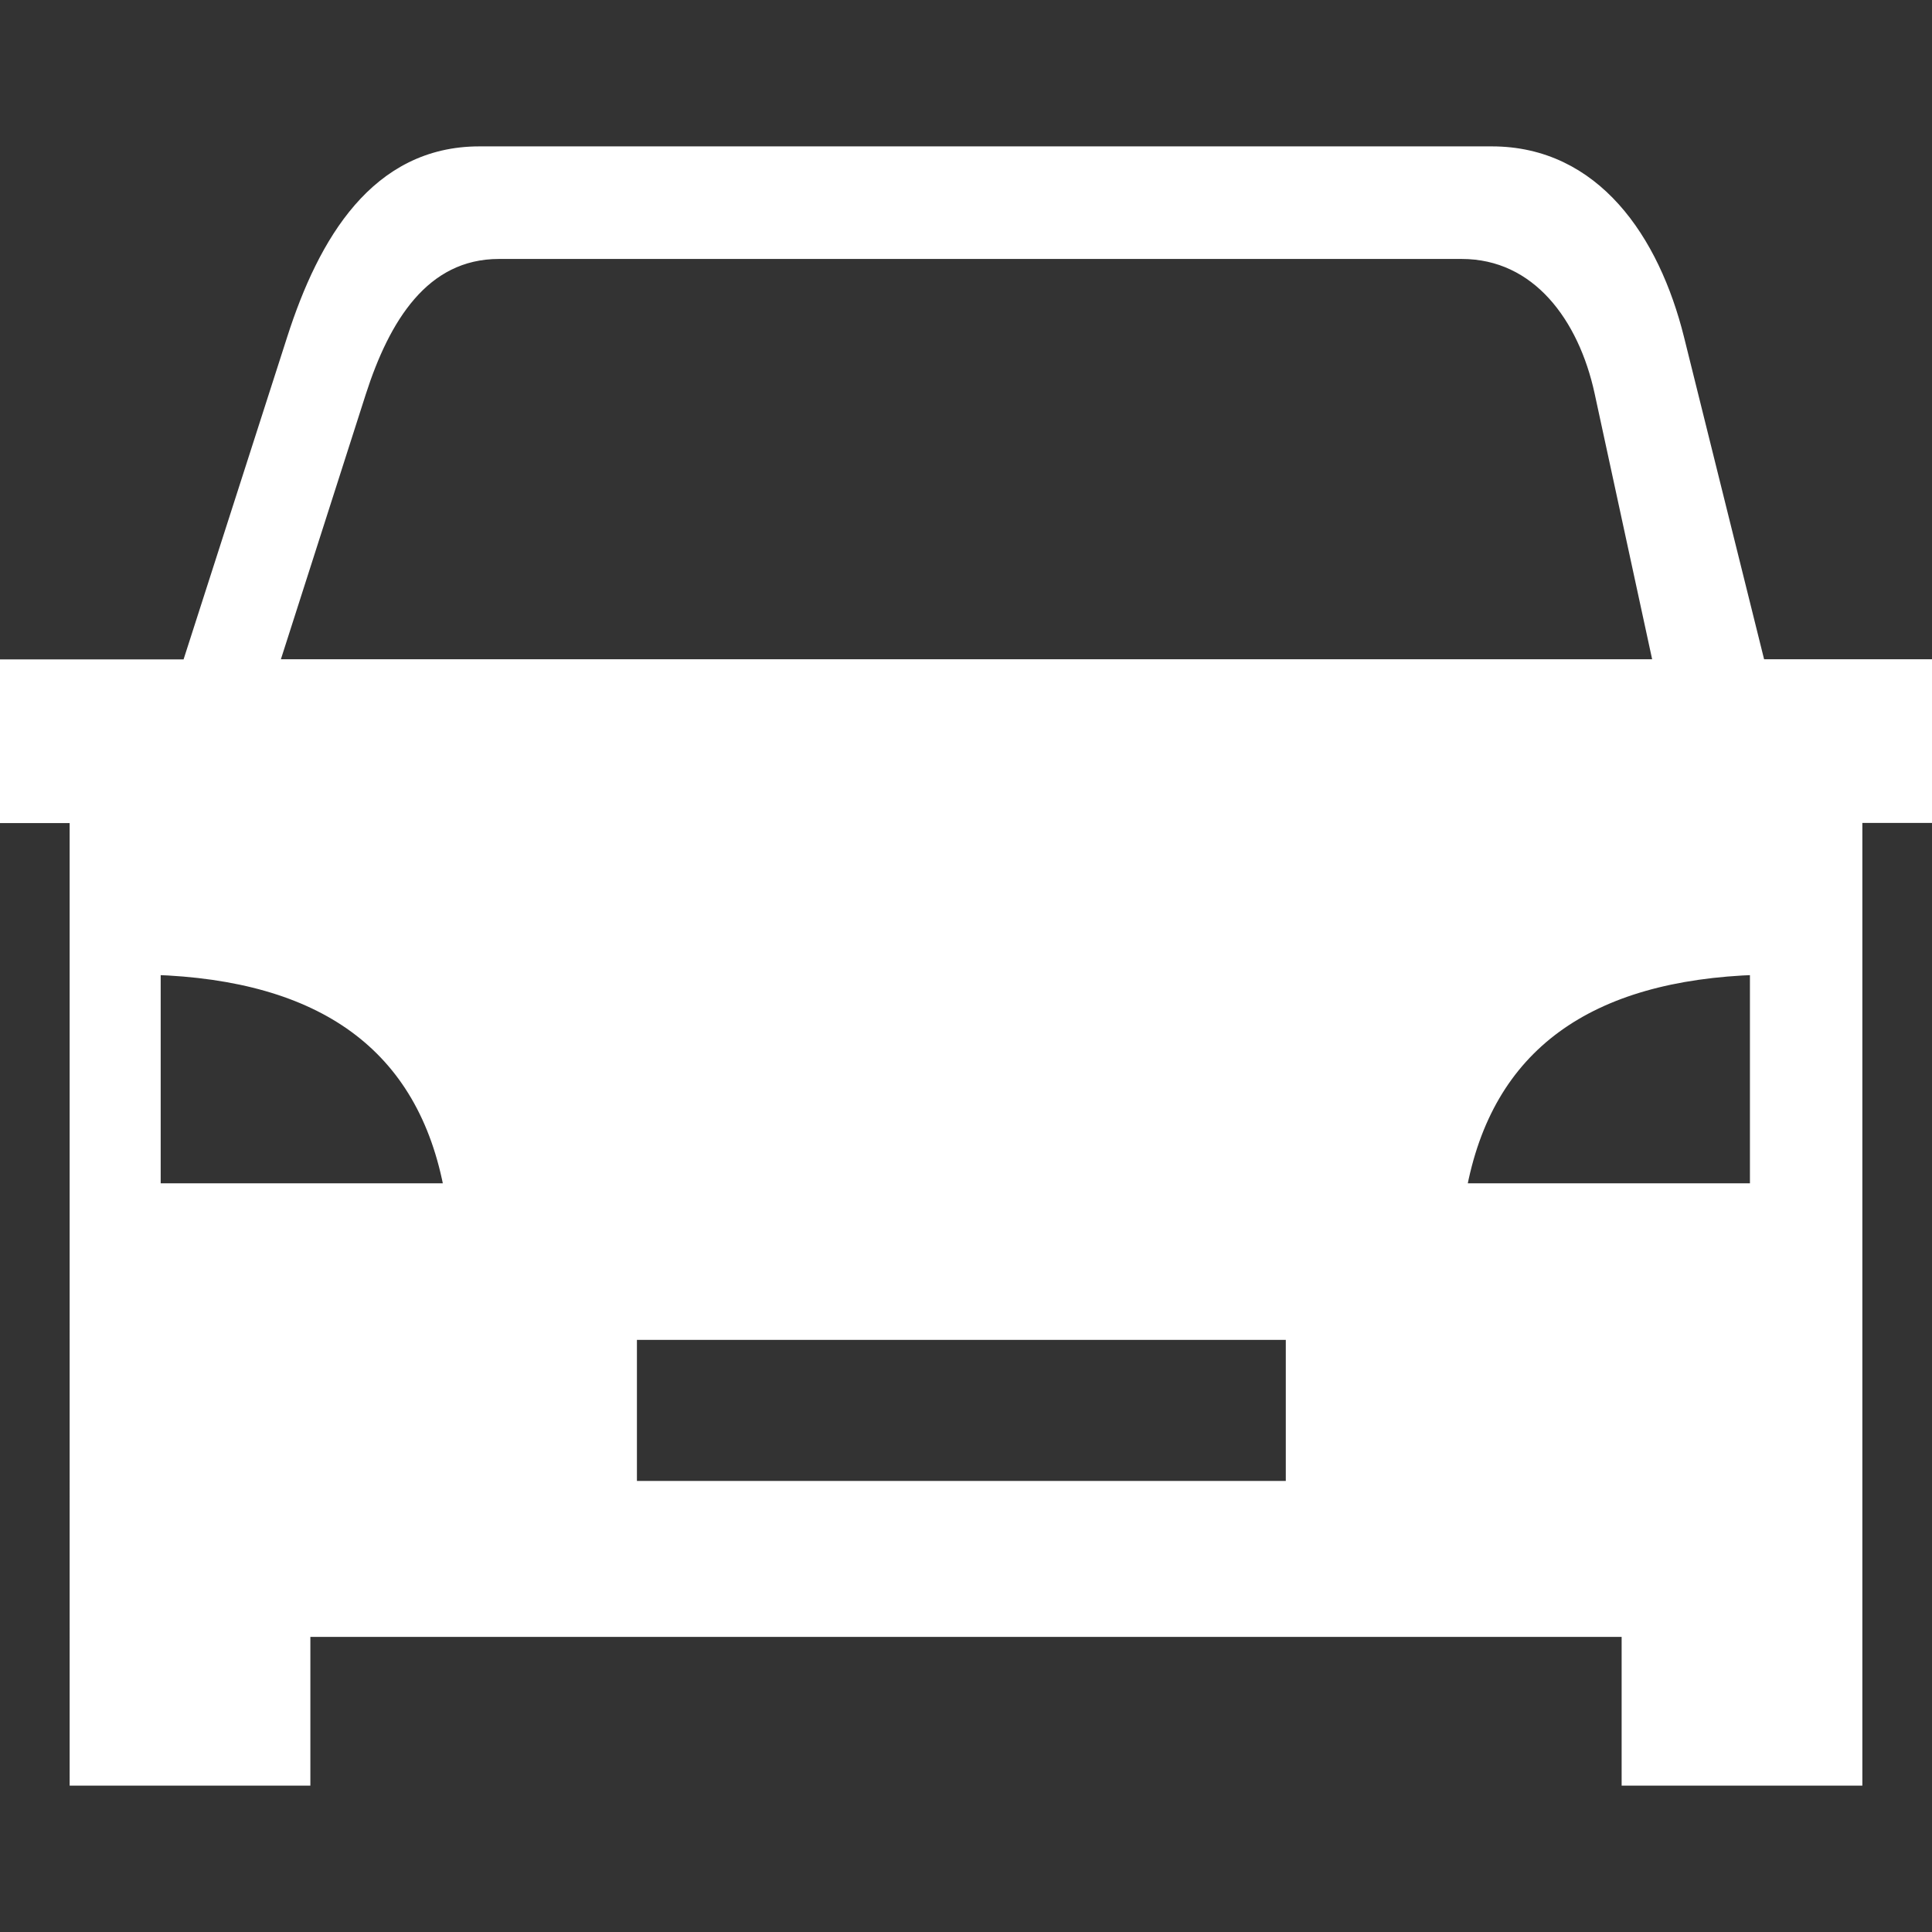 <!DOCTYPE svg PUBLIC "-//W3C//DTD SVG 1.1//EN" "http://www.w3.org/Graphics/SVG/1.1/DTD/svg11.dtd">
<!-- Uploaded to: SVG Repo, www.svgrepo.com, Transformed by: SVG Repo Mixer Tools -->
<svg fill="#ffffff" width="800px" height="800px" viewBox="0 -9.81 122.88 122.88" version="1.1" id="Layer_1" xmlns="http://www.w3.org/2000/svg" xmlns:xlink="http://www.w3.org/1999/xlink" style="enable-background:new 0 0 122.88 103.26" xml:space="preserve" stroke="#ffffff">
<rect x="0" y="-9.81" width="122.88" height="122.88" fill="#333333" stroke="none"/>
<g id="SVGRepo_bgCarrier" stroke-width="0"/>
<g id="SVGRepo_tracerCarrier" stroke-linecap="round" stroke-linejoin="round"/>
<g id="SVGRepo_iconCarrier"> <style type="text/css">.st0{fill-rule:evenodd;clip-rule:evenodd;}</style> <g> <path class="st0" d="M117.95,42.04v61.22h-14.31V93.8h-84.4v9.46l-14.31,0V42.04H0v-9.41h12.04l6.71-20.88 C20.73,5.59,24.03,0,30.49,0h64.39c6.46,0,10.18,5.48,11.74,11.74l5.19,20.88h11.06v9.41H117.95L117.95,42.04L117.95,42.04z M40.01,74.91h42.27v9.97l-42.27,0V74.91L40.01,74.91L40.01,74.91z M9.72,51.69c10.77,0.34,17.36,4.85,19.05,14.26H9.72V51.69 L9.72,51.69z M111.8,51.69c-10.77,0.34-17.36,4.85-19.05,14.26h19.05V51.69L111.8,51.69z M17.18,32.62h88.52l-3.79-17.51 c-1.04-4.8-4.03-8.95-8.95-8.95H31.74c-4.92,0-7.44,4.26-8.95,8.95L17.18,32.62L17.18,32.62L17.18,32.62z"/> </g> </g>
</svg>